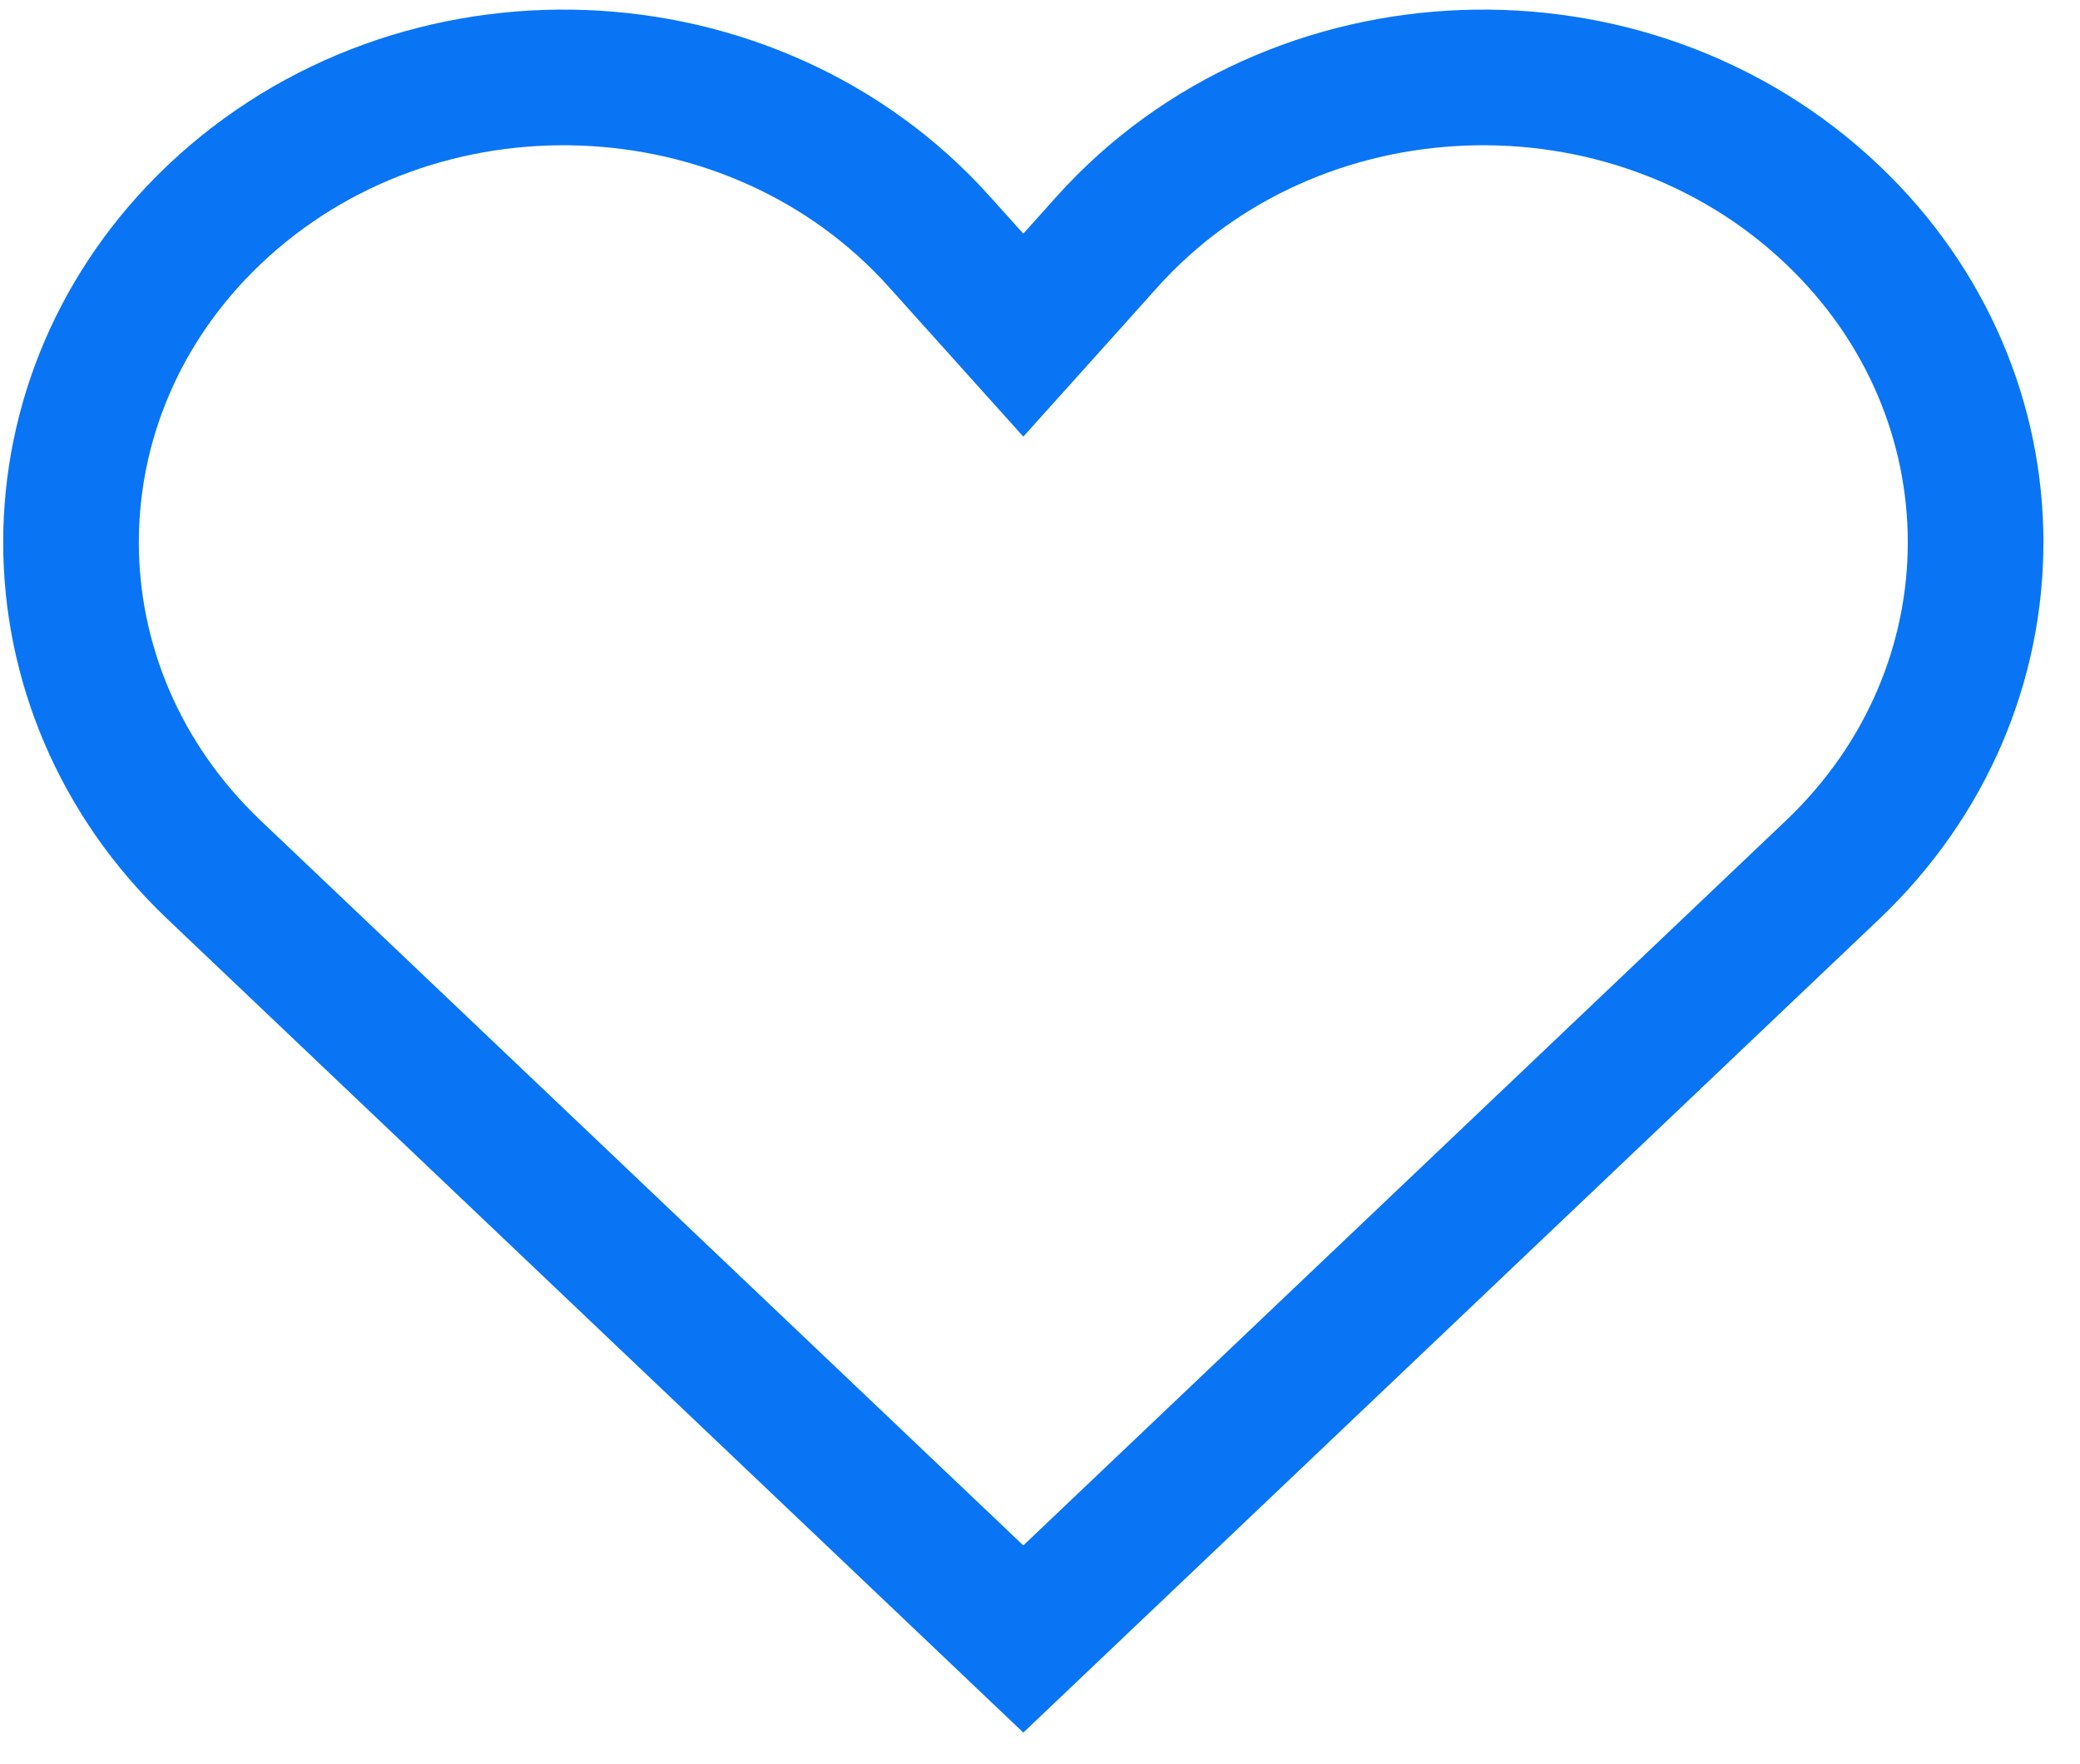 <?xml version="1.0" encoding="UTF-8"?> <svg xmlns="http://www.w3.org/2000/svg" width="46" height="39" viewBox="0 0 46 39" fill="none"><path d="M24.484 5.347C28.61 0.753 36.024 0.469 40.528 4.75C44.746 8.759 44.746 15.226 40.528 19.235L22.631 36.244L4.734 19.235C0.516 15.226 0.516 8.759 4.734 4.75C9.239 0.469 16.652 0.753 20.777 5.347V5.348L21.515 6.169L22.631 7.411L23.747 6.169L24.484 5.347Z" stroke="#0975F4" stroke-width="3"></path></svg> 